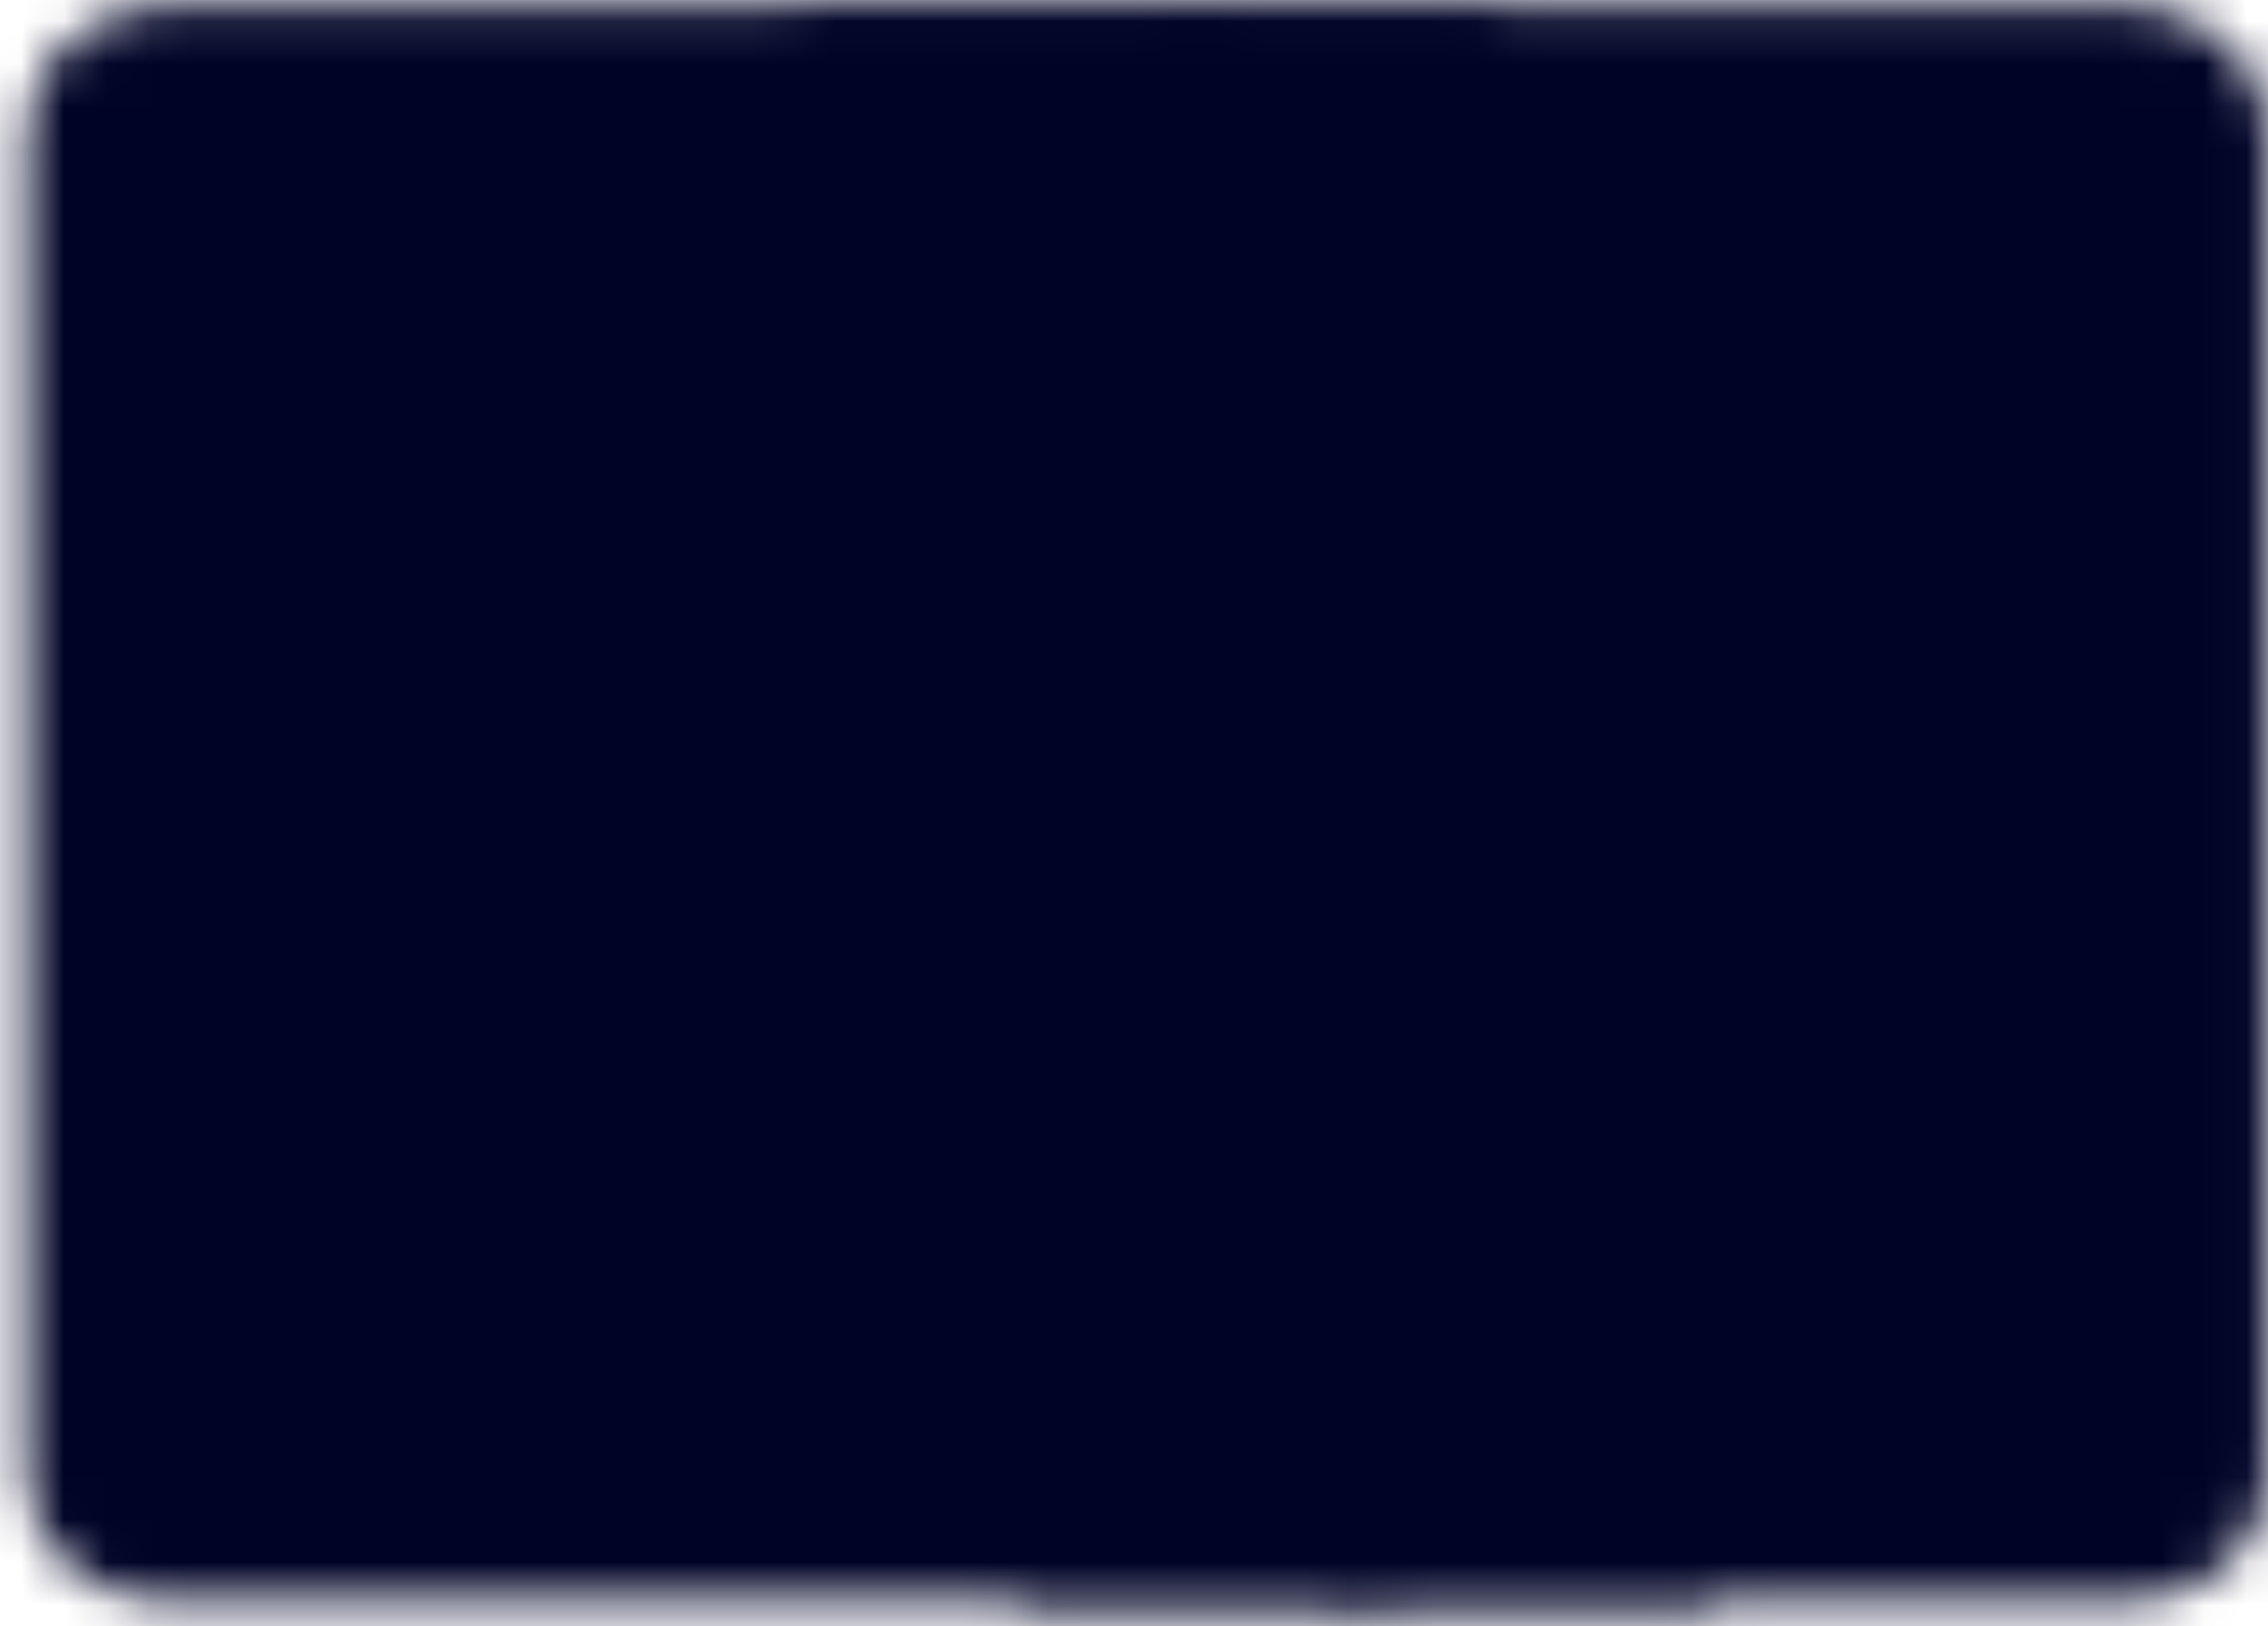<svg width="53" height="38" viewBox="0 0 53 38" fill="none" xmlns="http://www.w3.org/2000/svg">
<mask id="mask0_2676_28" style="mask-type:luminance" maskUnits="userSpaceOnUse" x="0" y="0" width="53" height="38">
<path d="M52.278 34.468V3.087C52.278 2.492 52.01 1.922 51.532 1.502C51.055 1.081 50.407 0.845 49.731 0.845H3.881C3.206 0.845 2.558 1.081 2.08 1.502C1.602 1.922 1.334 2.492 1.334 3.087V34.468C1.334 35.063 1.602 35.633 2.08 36.054C2.558 36.474 3.206 36.71 3.881 36.71H49.731C50.407 36.71 51.055 36.474 51.532 36.054C52.01 35.633 52.278 35.063 52.278 34.468Z" fill="white" stroke="white" stroke-width="1.4" stroke-linecap="round" stroke-linejoin="round"/>
<path d="M28.079 0.845C28.079 0.845 21.711 12.053 22.985 19.898H30.627L31.9 36.71" stroke="black" stroke-width="1.4" stroke-linecap="round" stroke-linejoin="round"/>
<path d="M39.54 36.71H24.257M34.445 0.845H19.162" stroke="white" stroke-width="1.4" stroke-linecap="round" stroke-linejoin="round"/>
<path d="M39.543 9.811V12.053M14.07 9.811V12.053M12.797 24.381C12.797 24.381 18.133 27.744 26.807 27.744C35.48 27.744 40.816 24.381 40.816 24.381" stroke="black" stroke-width="1.4" stroke-linecap="round" stroke-linejoin="round"/>
</mask>
<g mask="url(#mask0_2676_28)">
<path d="M-3.557 -8.121H57.577V45.676H-3.557V-8.121Z" fill="#000326"/>
</g>
</svg>
